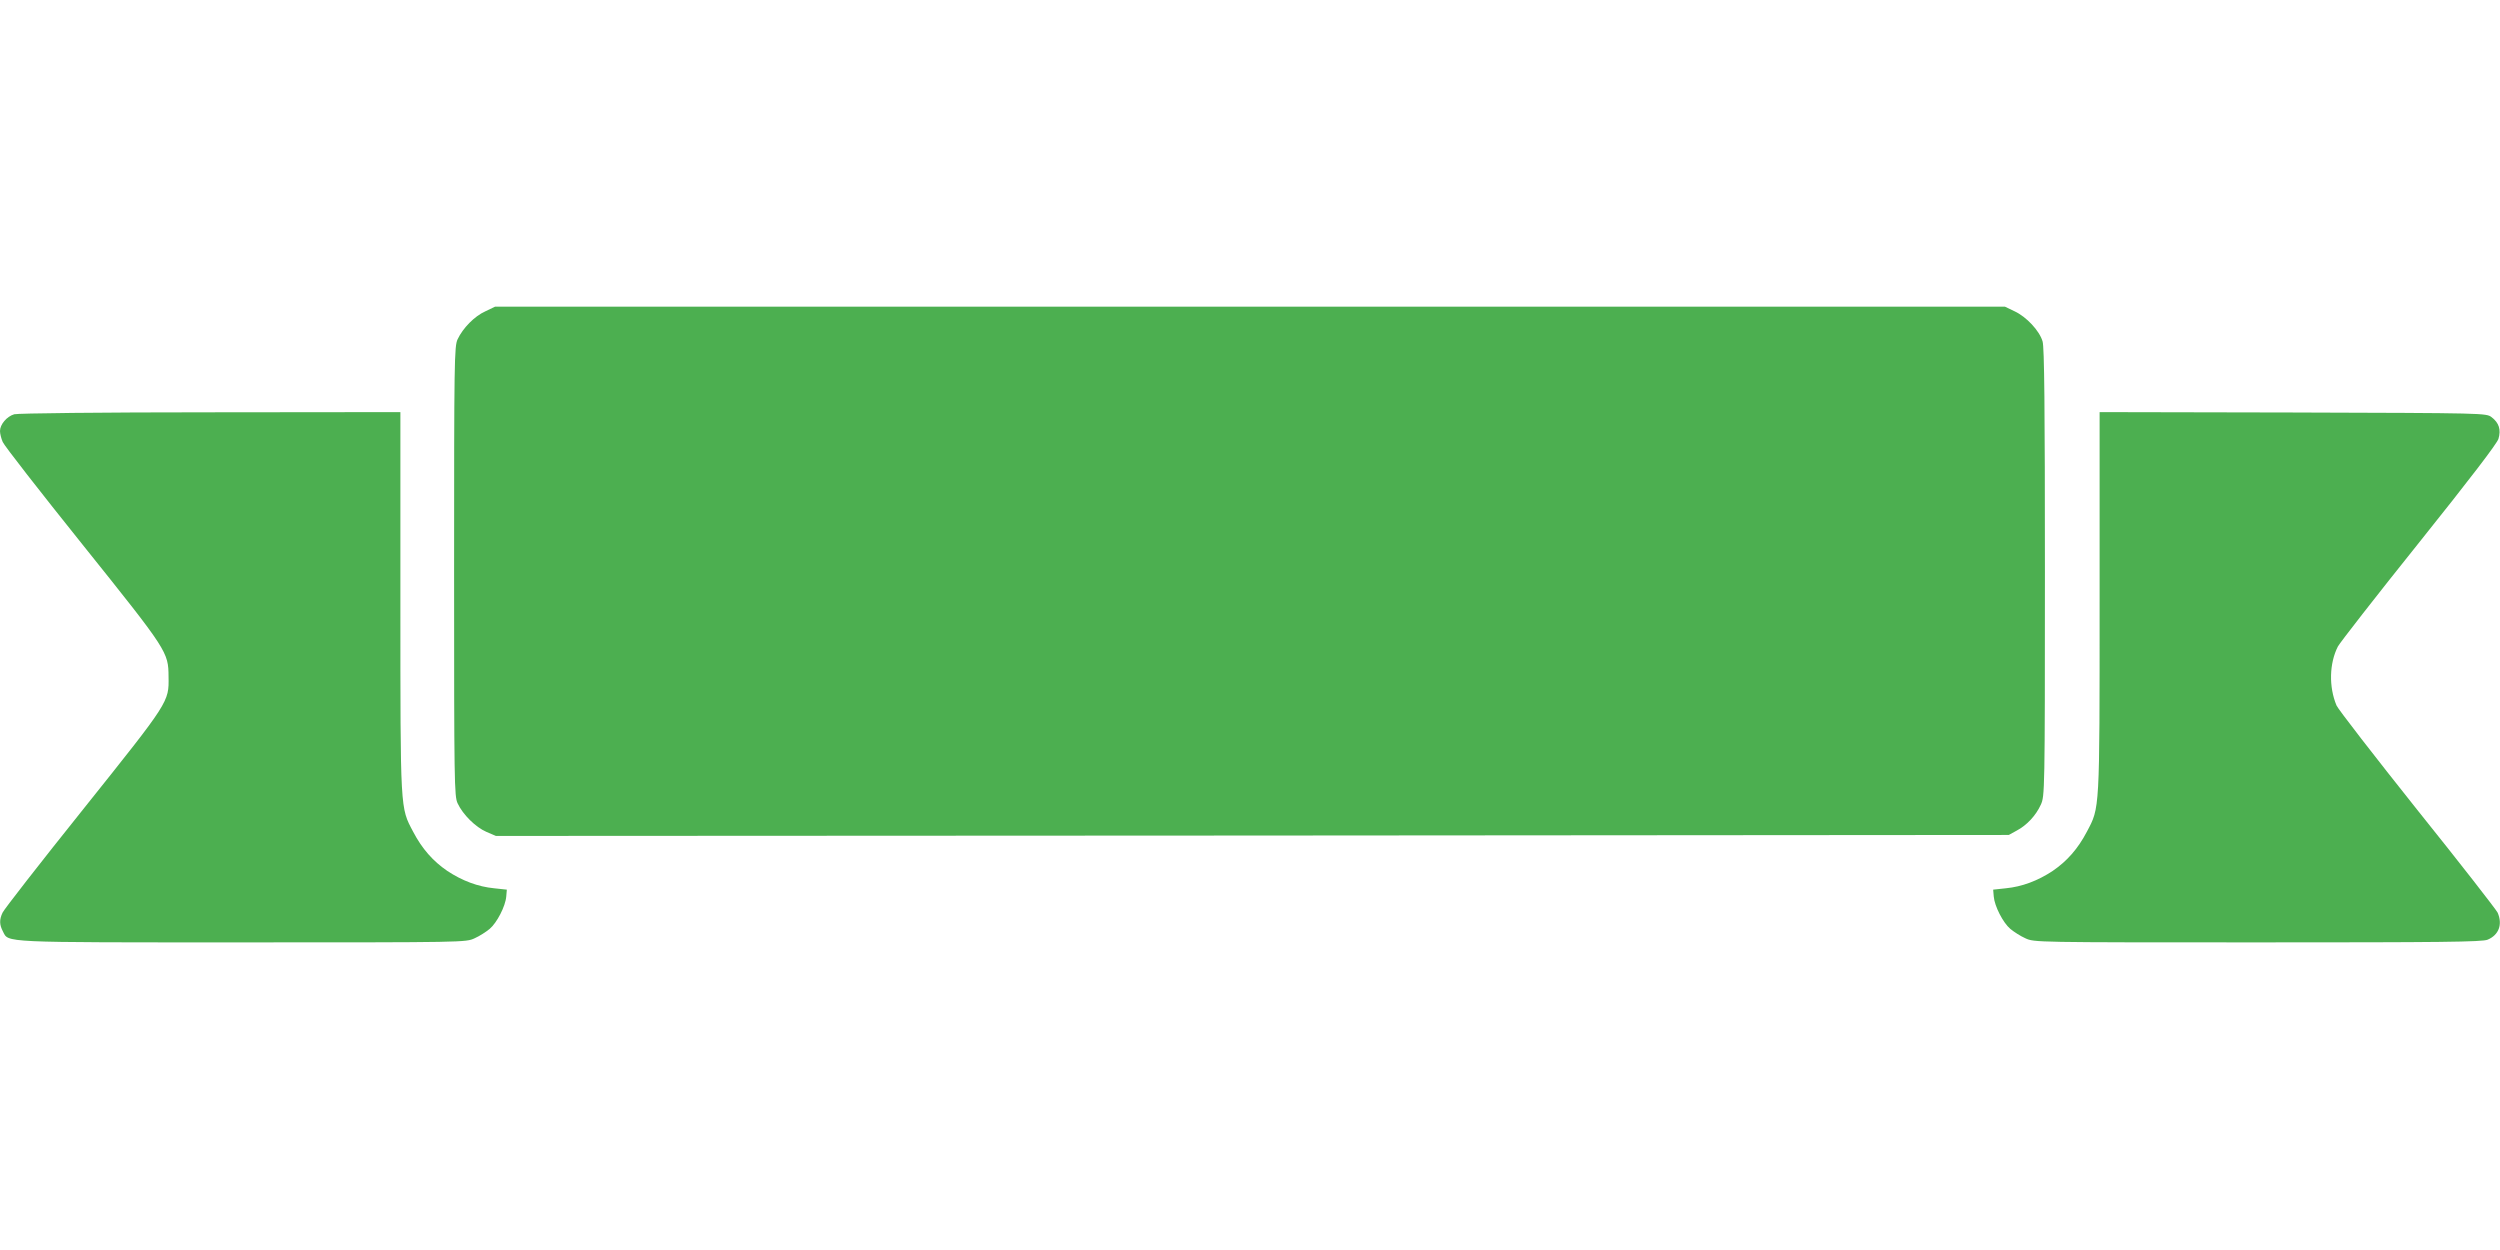 <?xml version="1.0" standalone="no"?>
<!DOCTYPE svg PUBLIC "-//W3C//DTD SVG 20010904//EN"
 "http://www.w3.org/TR/2001/REC-SVG-20010904/DTD/svg10.dtd">
<svg version="1.0" xmlns="http://www.w3.org/2000/svg"
 width="1280pt" height="640pt" viewBox="0 0 1280 640"
 preserveAspectRatio="xMidYMid meet">
<g transform="translate(0,640) scale(0.1,-0.1)"
fill="#4caf50" stroke="none">
<path d="M2485 4806 c-56 -25 -115 -86 -142 -143 -17 -36 -18 -108 -18 -1188
0 -1085 1 -1152 18 -1188 27 -58 92 -122 147 -146 l49 -21 3873 2 3873 3 40
22 c53 28 99 78 124 133 20 44 21 60 21 1189 0 848 -3 1154 -12 1183 -16 55
-83 126 -143 154 l-50 24 -3865 0 -3865 0 -50 -24z"/>
<path d="M73 4279 c-38 -11 -73 -52 -73 -86 0 -13 6 -38 14 -56 7 -18 192
-255 410 -527 435 -543 438 -548 439 -675 2 -130 5 -125 -436 -677 -221 -276
-408 -516 -414 -531 -17 -36 -16 -62 2 -96 30 -58 -21 -56 1225 -56 1141 0
1145 0 1190 21 25 11 59 33 77 48 37 31 81 116 85 166 l3 35 -65 7 c-82 8
-163 38 -240 89 -73 50 -129 113 -175 201 -66 125 -65 99 -65 1176 l0 972
-972 -1 c-561 0 -986 -5 -1005 -10z"/>
<path d="M10750 3318 c0 -1077 1 -1051 -65 -1176 -46 -88 -102 -151 -175 -201
-77 -51 -158 -81 -240 -89 l-65 -7 3 -35 c4 -50 48 -135 85 -166 18 -15 52
-37 77 -48 45 -21 49 -21 1190 -21 939 0 1151 2 1177 14 57 24 77 78 51 138
-7 15 -192 253 -412 527 -219 275 -405 515 -413 534 -40 95 -37 216 7 302 10
19 196 258 414 530 264 330 400 508 408 533 14 47 3 82 -35 111 -28 21 -30 21
-1018 24 l-989 2 0 -972z"/>
</g>
</svg>
